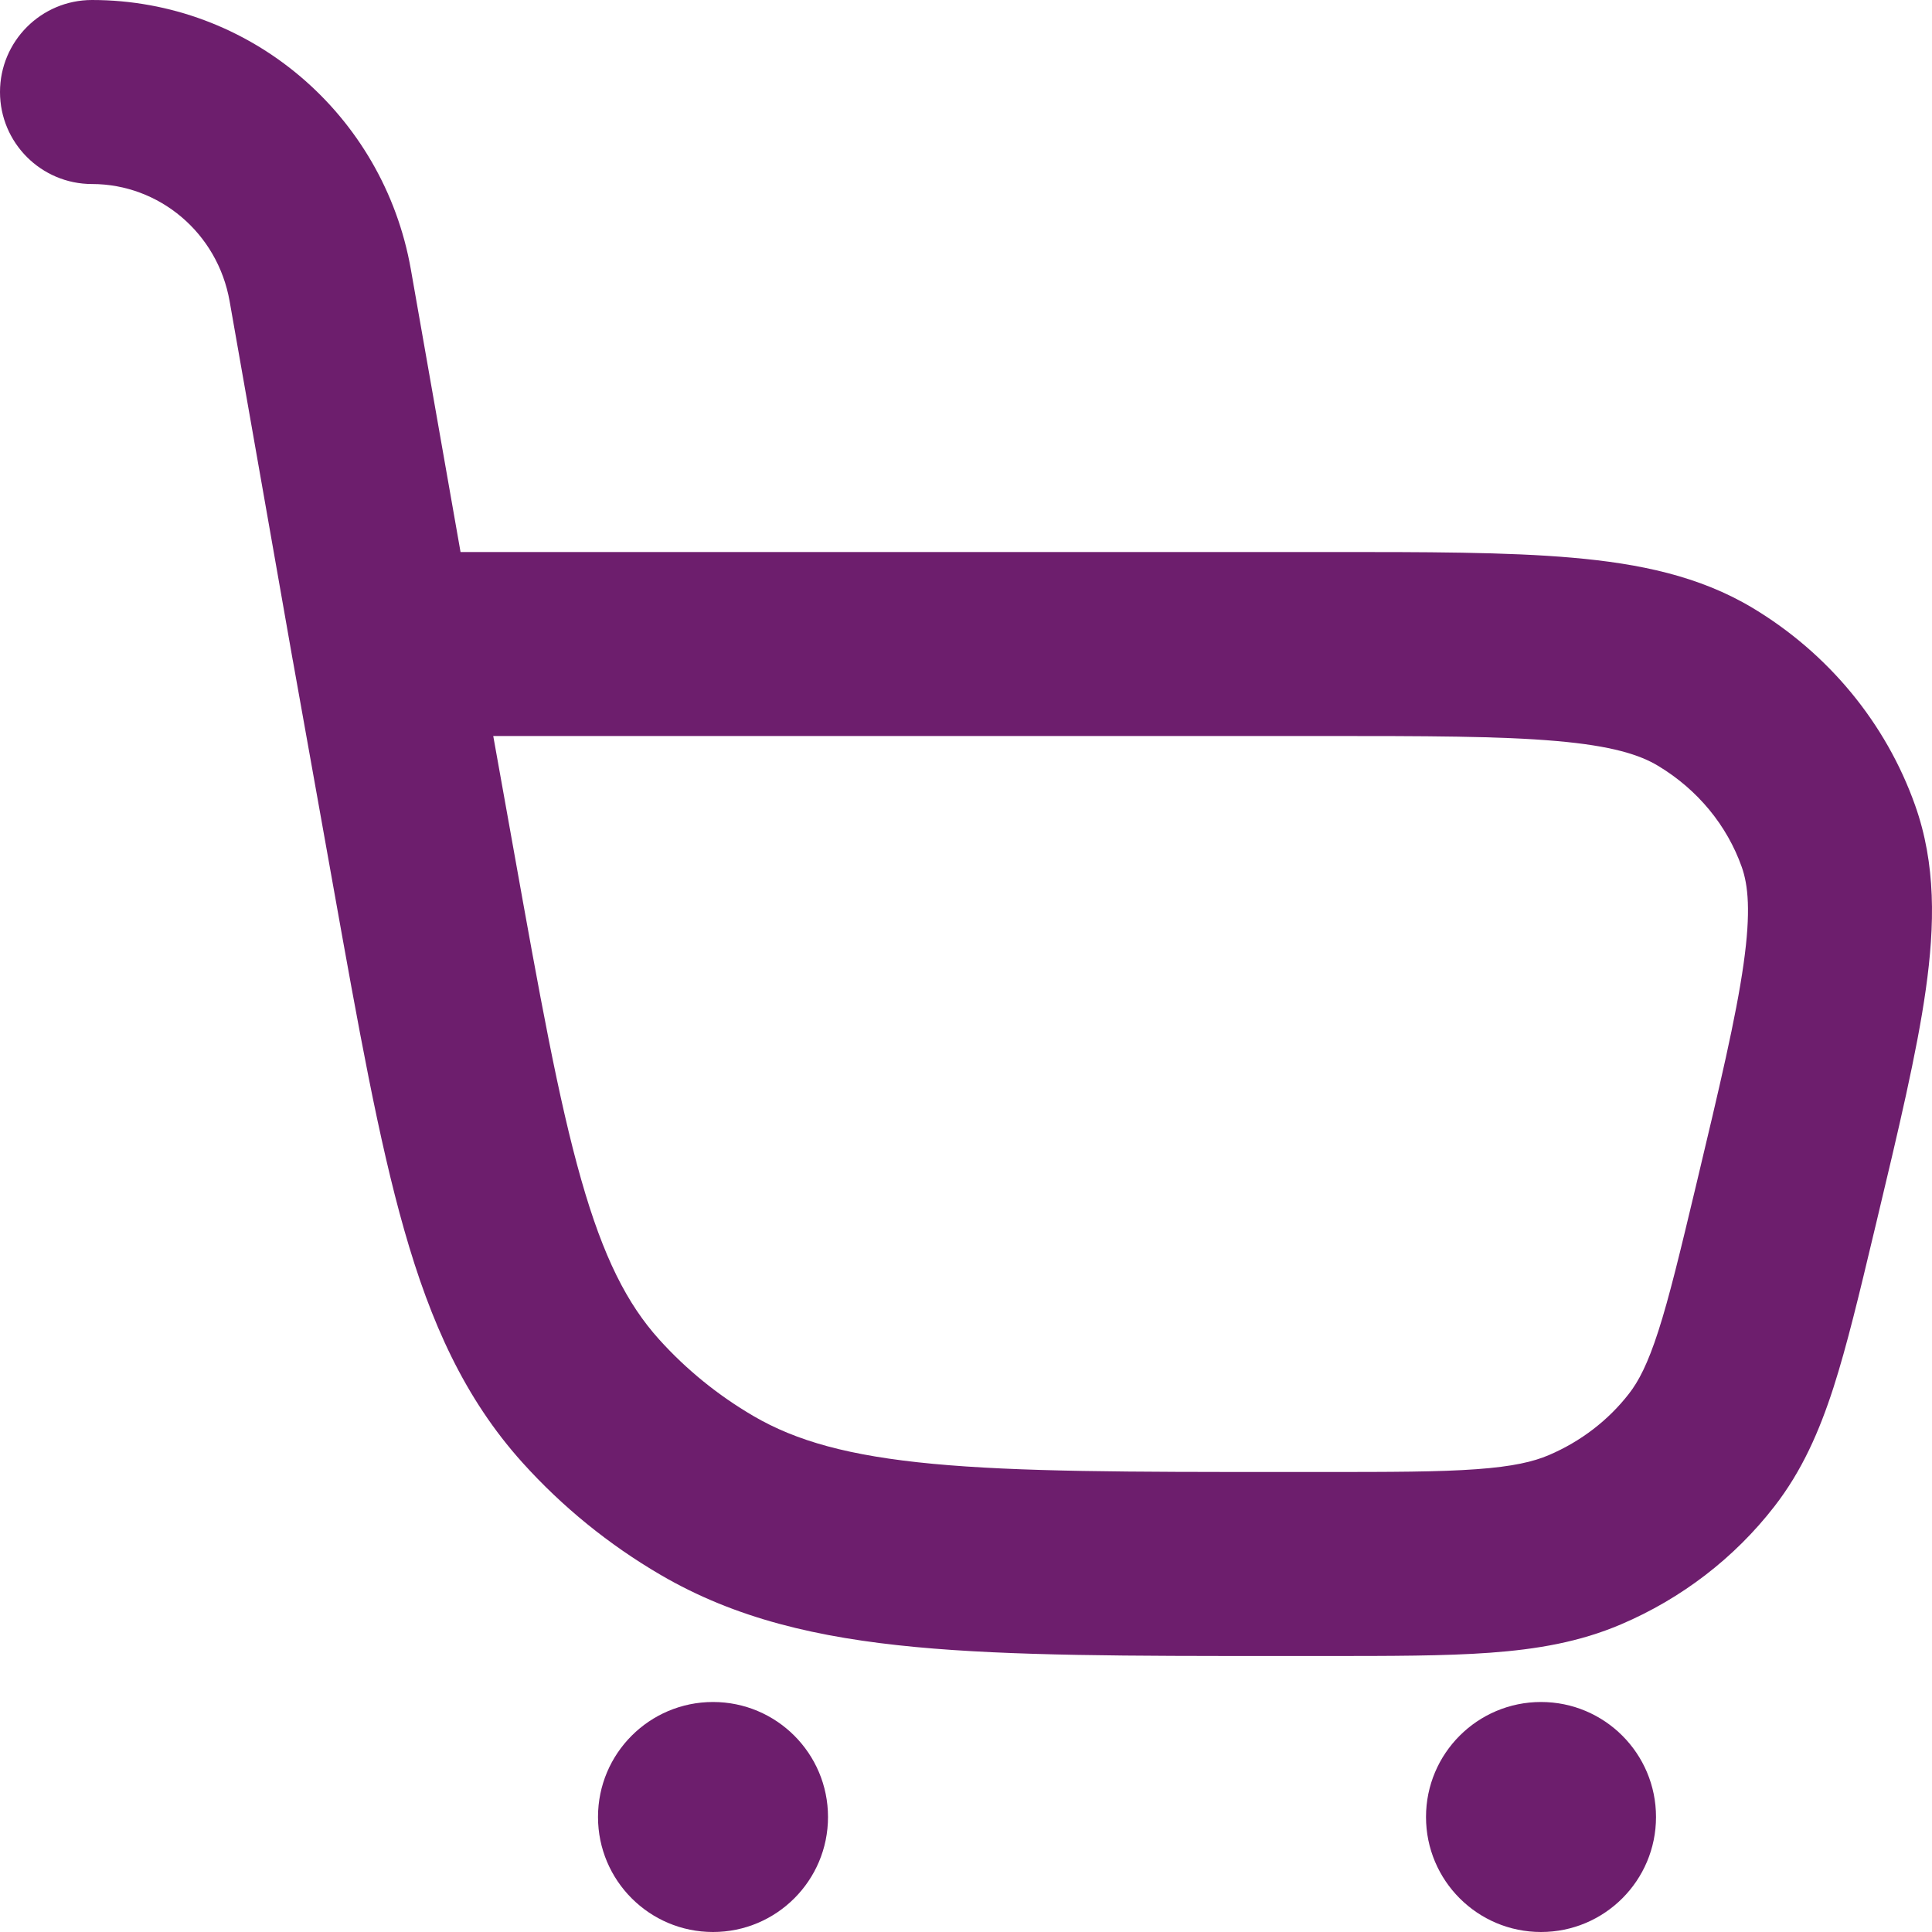 <svg width="40" height="40" viewBox="0 0 40 40" fill="none" xmlns="http://www.w3.org/2000/svg">
<path fill-rule="evenodd" clip-rule="evenodd" d="M1.905 0C0.853 0 0 0.853 0 1.905C0 2.957 0.853 3.81 1.905 3.81C3.292 3.81 4.504 4.818 4.754 6.236L6.06 13.662L6.062 13.669L6.899 18.347C7.422 21.273 7.84 23.609 8.369 25.465C8.914 27.379 9.62 28.954 10.82 30.285C11.644 31.199 12.608 31.982 13.677 32.606C15.225 33.511 16.931 33.909 18.96 34.1C20.937 34.286 23.387 34.286 26.473 34.286H27.411C28.784 34.286 29.915 34.286 30.848 34.218C31.819 34.147 32.703 33.997 33.56 33.631C34.811 33.098 35.906 32.26 36.736 31.19C37.309 30.452 37.666 29.637 37.96 28.728C38.239 27.86 38.495 26.79 38.801 25.505L38.84 25.343C39.306 23.39 39.687 21.793 39.871 20.49C40.061 19.149 40.082 17.888 39.65 16.672C39.043 14.963 37.848 13.524 36.285 12.586C35.184 11.926 33.938 11.668 32.556 11.547C31.207 11.428 29.517 11.428 27.431 11.429H9.535L8.506 5.576C7.941 2.365 5.17 0 1.905 0ZM27.342 15.238C29.538 15.238 31.061 15.24 32.224 15.342C33.374 15.442 33.948 15.627 34.326 15.854C35.15 16.348 35.756 17.091 36.06 17.947C36.193 18.32 36.253 18.869 36.099 19.956C35.943 21.061 35.606 22.483 35.113 24.551C34.785 25.924 34.563 26.849 34.334 27.559C34.113 28.243 33.925 28.599 33.726 28.855C33.301 29.403 32.731 29.843 32.066 30.127C31.746 30.263 31.326 30.363 30.571 30.418C29.794 30.475 28.801 30.476 27.342 30.476H26.569C23.365 30.476 21.094 30.474 19.317 30.307C17.571 30.143 16.48 29.832 15.599 29.317C14.865 28.888 14.208 28.354 13.649 27.734C12.986 26.999 12.492 26.035 12.033 24.422C11.563 22.772 11.176 20.624 10.631 17.576L10.212 15.238H27.342Z" fill="#6D1E6D"/>
<path d="M17.143 37.619C17.143 38.934 16.077 40 14.762 40C13.447 40 12.381 38.934 12.381 37.619C12.381 36.304 13.447 35.238 14.762 35.238C16.077 35.238 17.143 36.304 17.143 37.619Z" fill="#6D1E6D"/>
<path d="M31.905 40C33.22 40 34.286 38.934 34.286 37.619C34.286 36.304 33.22 35.238 31.905 35.238C30.59 35.238 29.524 36.304 29.524 37.619C29.524 38.934 30.59 40 31.905 40Z" fill="#6D1E6D"/>
</svg>
